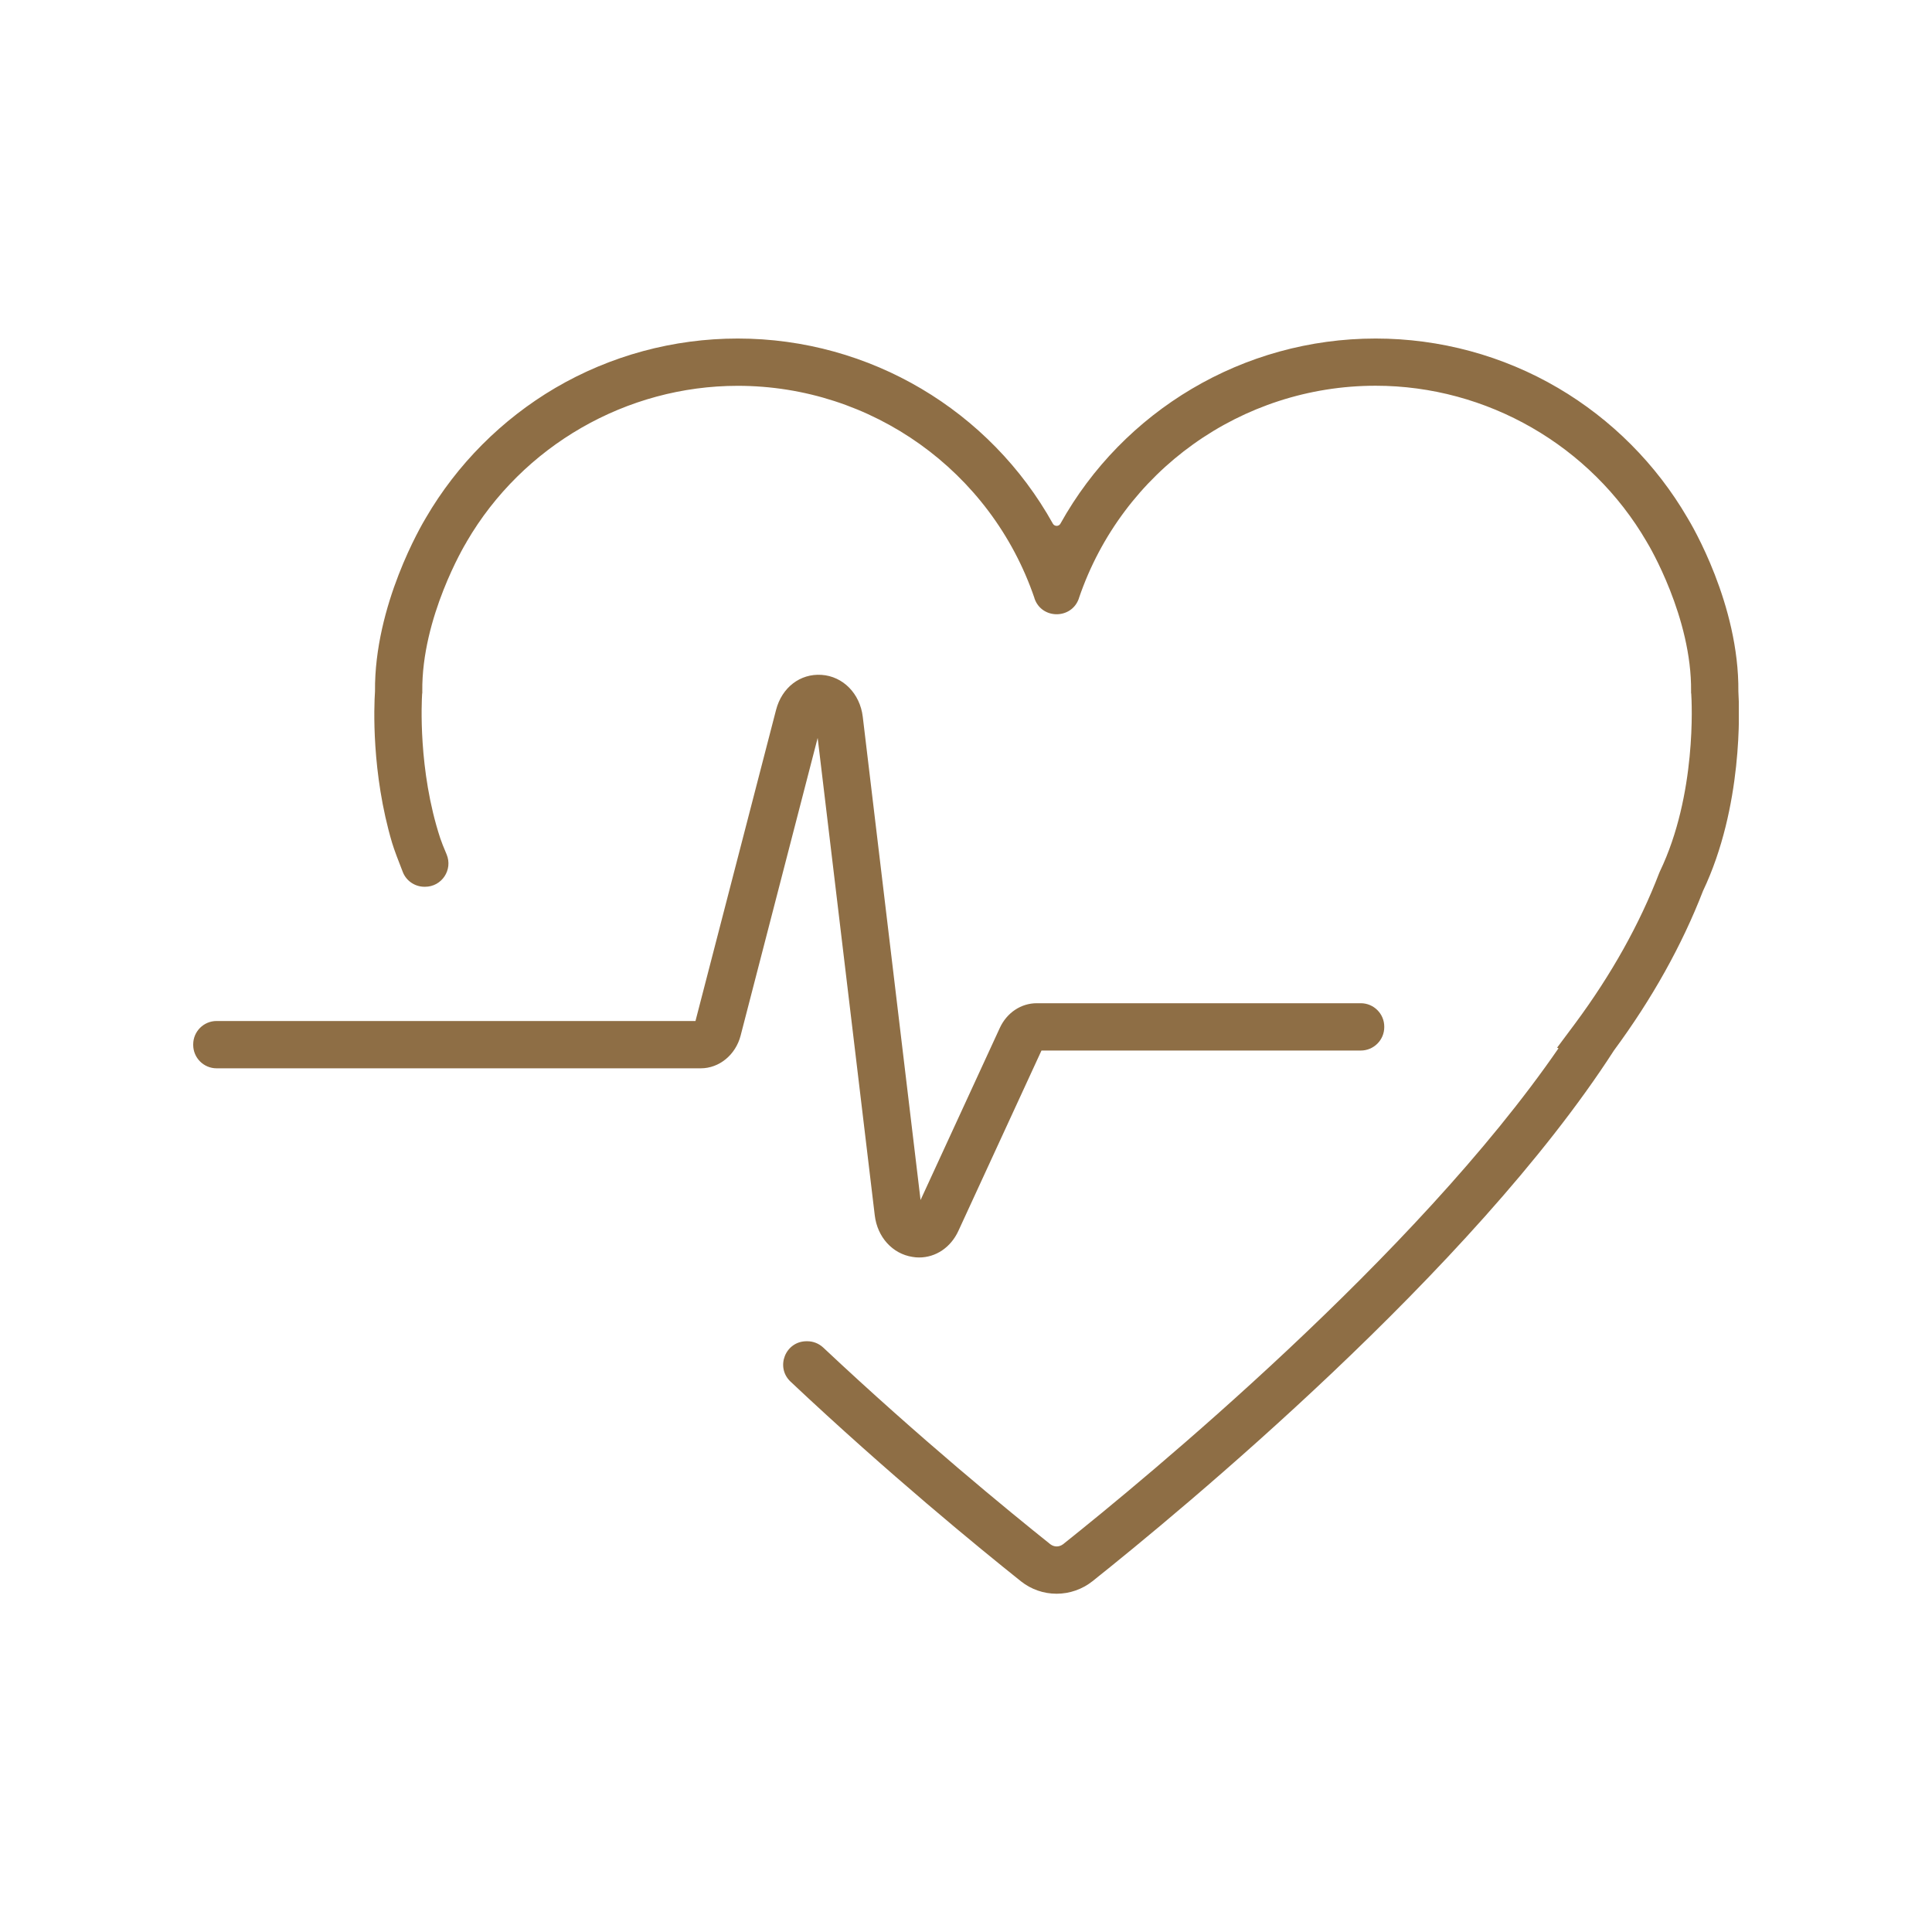 <?xml version="1.0" encoding="UTF-8"?>
<svg xmlns="http://www.w3.org/2000/svg" xmlns:xlink="http://www.w3.org/1999/xlink" width="120" zoomAndPan="magnify" viewBox="0 0 90 90" height="120" preserveAspectRatio="xMidYMid meet" version="1.2">
  <defs>
    <clipPath id="28a90b2eea">
      <path d="M 17.363 15.766 L 81 15.766 L 81 74.242 L 17.363 74.242 Z M 17.363 15.766 "></path>
    </clipPath>
  </defs>
  <g id="d7dd3d7f84">
    <path style=" stroke:none;fill-rule:nonzero;fill:#8e6e45;fill-opacity:1;" d="M 42.816 58.578 C 42.711 58.578 42.609 58.57 42.504 58.551 C 41.574 58.406 40.871 57.629 40.75 56.617 L 38.09 34.375 L 34.5 48.246 C 34.266 49.141 33.504 49.766 32.645 49.766 L 10.09 49.766 C 9.488 49.766 9 49.277 9 48.676 L 9 48.652 C 9 48.051 9.488 47.562 10.09 47.562 L 32.398 47.562 L 36.152 33.07 C 36.422 32.027 37.273 31.371 38.27 31.438 C 39.27 31.504 40.062 32.309 40.191 33.391 L 42.883 55.902 L 46.574 47.887 C 46.902 47.176 47.562 46.734 48.297 46.734 L 63.391 46.734 C 63.992 46.734 64.484 47.223 64.484 47.824 L 64.484 47.848 C 64.484 48.449 63.992 48.938 63.391 48.938 L 48.516 48.938 L 44.645 57.34 C 44.289 58.113 43.59 58.578 42.816 58.578 "></path>
    <g clip-rule="nonzero" clip-path="url(#28a90b2eea)">
      <path style=" stroke:none;fill-rule:nonzero;fill:#8e6e45;fill-opacity:1;" d="M 80.98 32.207 C 81.016 28.16 78.805 24.445 78.605 24.117 C 77.152 21.625 75.07 19.535 72.582 18.074 C 70.016 16.566 67.078 15.77 64.082 15.77 C 57.91 15.77 52.324 19.137 49.398 24.395 C 49.324 24.531 49.125 24.531 49.047 24.395 C 46.121 19.137 40.539 15.77 34.367 15.77 C 31.371 15.77 28.434 16.566 25.863 18.074 C 23.379 19.535 21.293 21.629 19.84 24.121 C 19.648 24.441 17.434 28.18 17.469 32.207 C 17.422 32.895 17.297 35.996 18.266 39.266 C 18.355 39.566 18.578 40.152 18.762 40.617 C 18.922 41.035 19.328 41.309 19.773 41.309 L 19.801 41.309 C 20.578 41.309 21.105 40.52 20.805 39.801 C 20.672 39.492 20.562 39.211 20.508 39.047 C 19.465 35.867 19.645 32.629 19.664 32.324 L 19.672 32.281 L 19.672 32.207 C 19.633 28.766 21.652 25.379 21.727 25.262 L 21.738 25.238 C 24.348 20.758 29.188 17.973 34.367 17.973 C 40.609 17.973 46.164 21.941 48.184 27.848 L 48.191 27.879 C 48.527 28.859 49.918 28.859 50.258 27.879 L 50.266 27.848 C 52.285 21.938 57.836 17.969 64.082 17.969 C 69.262 17.969 74.102 20.754 76.707 25.234 L 76.723 25.262 C 76.809 25.398 78.816 28.773 78.777 32.203 L 78.777 32.281 L 78.785 32.324 C 78.809 32.688 79.043 37.012 77.324 40.594 L 77.289 40.676 C 76.383 43.039 75.066 45.395 73.383 47.668 L 72.535 48.805 L 72.602 48.832 C 65.941 58.512 53.336 68.898 49.52 71.938 C 49.41 72.02 49.301 72.039 49.223 72.039 C 49.148 72.039 49.039 72.02 48.93 71.938 C 47.008 70.402 42.852 67.008 38.352 62.777 C 38.148 62.586 37.883 62.48 37.605 62.48 L 37.574 62.48 C 36.586 62.48 36.109 63.688 36.828 64.363 C 41.406 68.672 45.621 72.117 47.566 73.668 C 48.035 74.039 48.617 74.242 49.215 74.242 L 49.223 74.242 C 49.828 74.242 50.418 74.035 50.891 73.66 C 54.918 70.453 68.574 59.195 75.184 48.934 C 76.961 46.527 78.355 44.027 79.332 41.504 C 81.195 37.586 81.031 33.039 80.98 32.207 "></path>
    </g>
  </g>
</svg>
